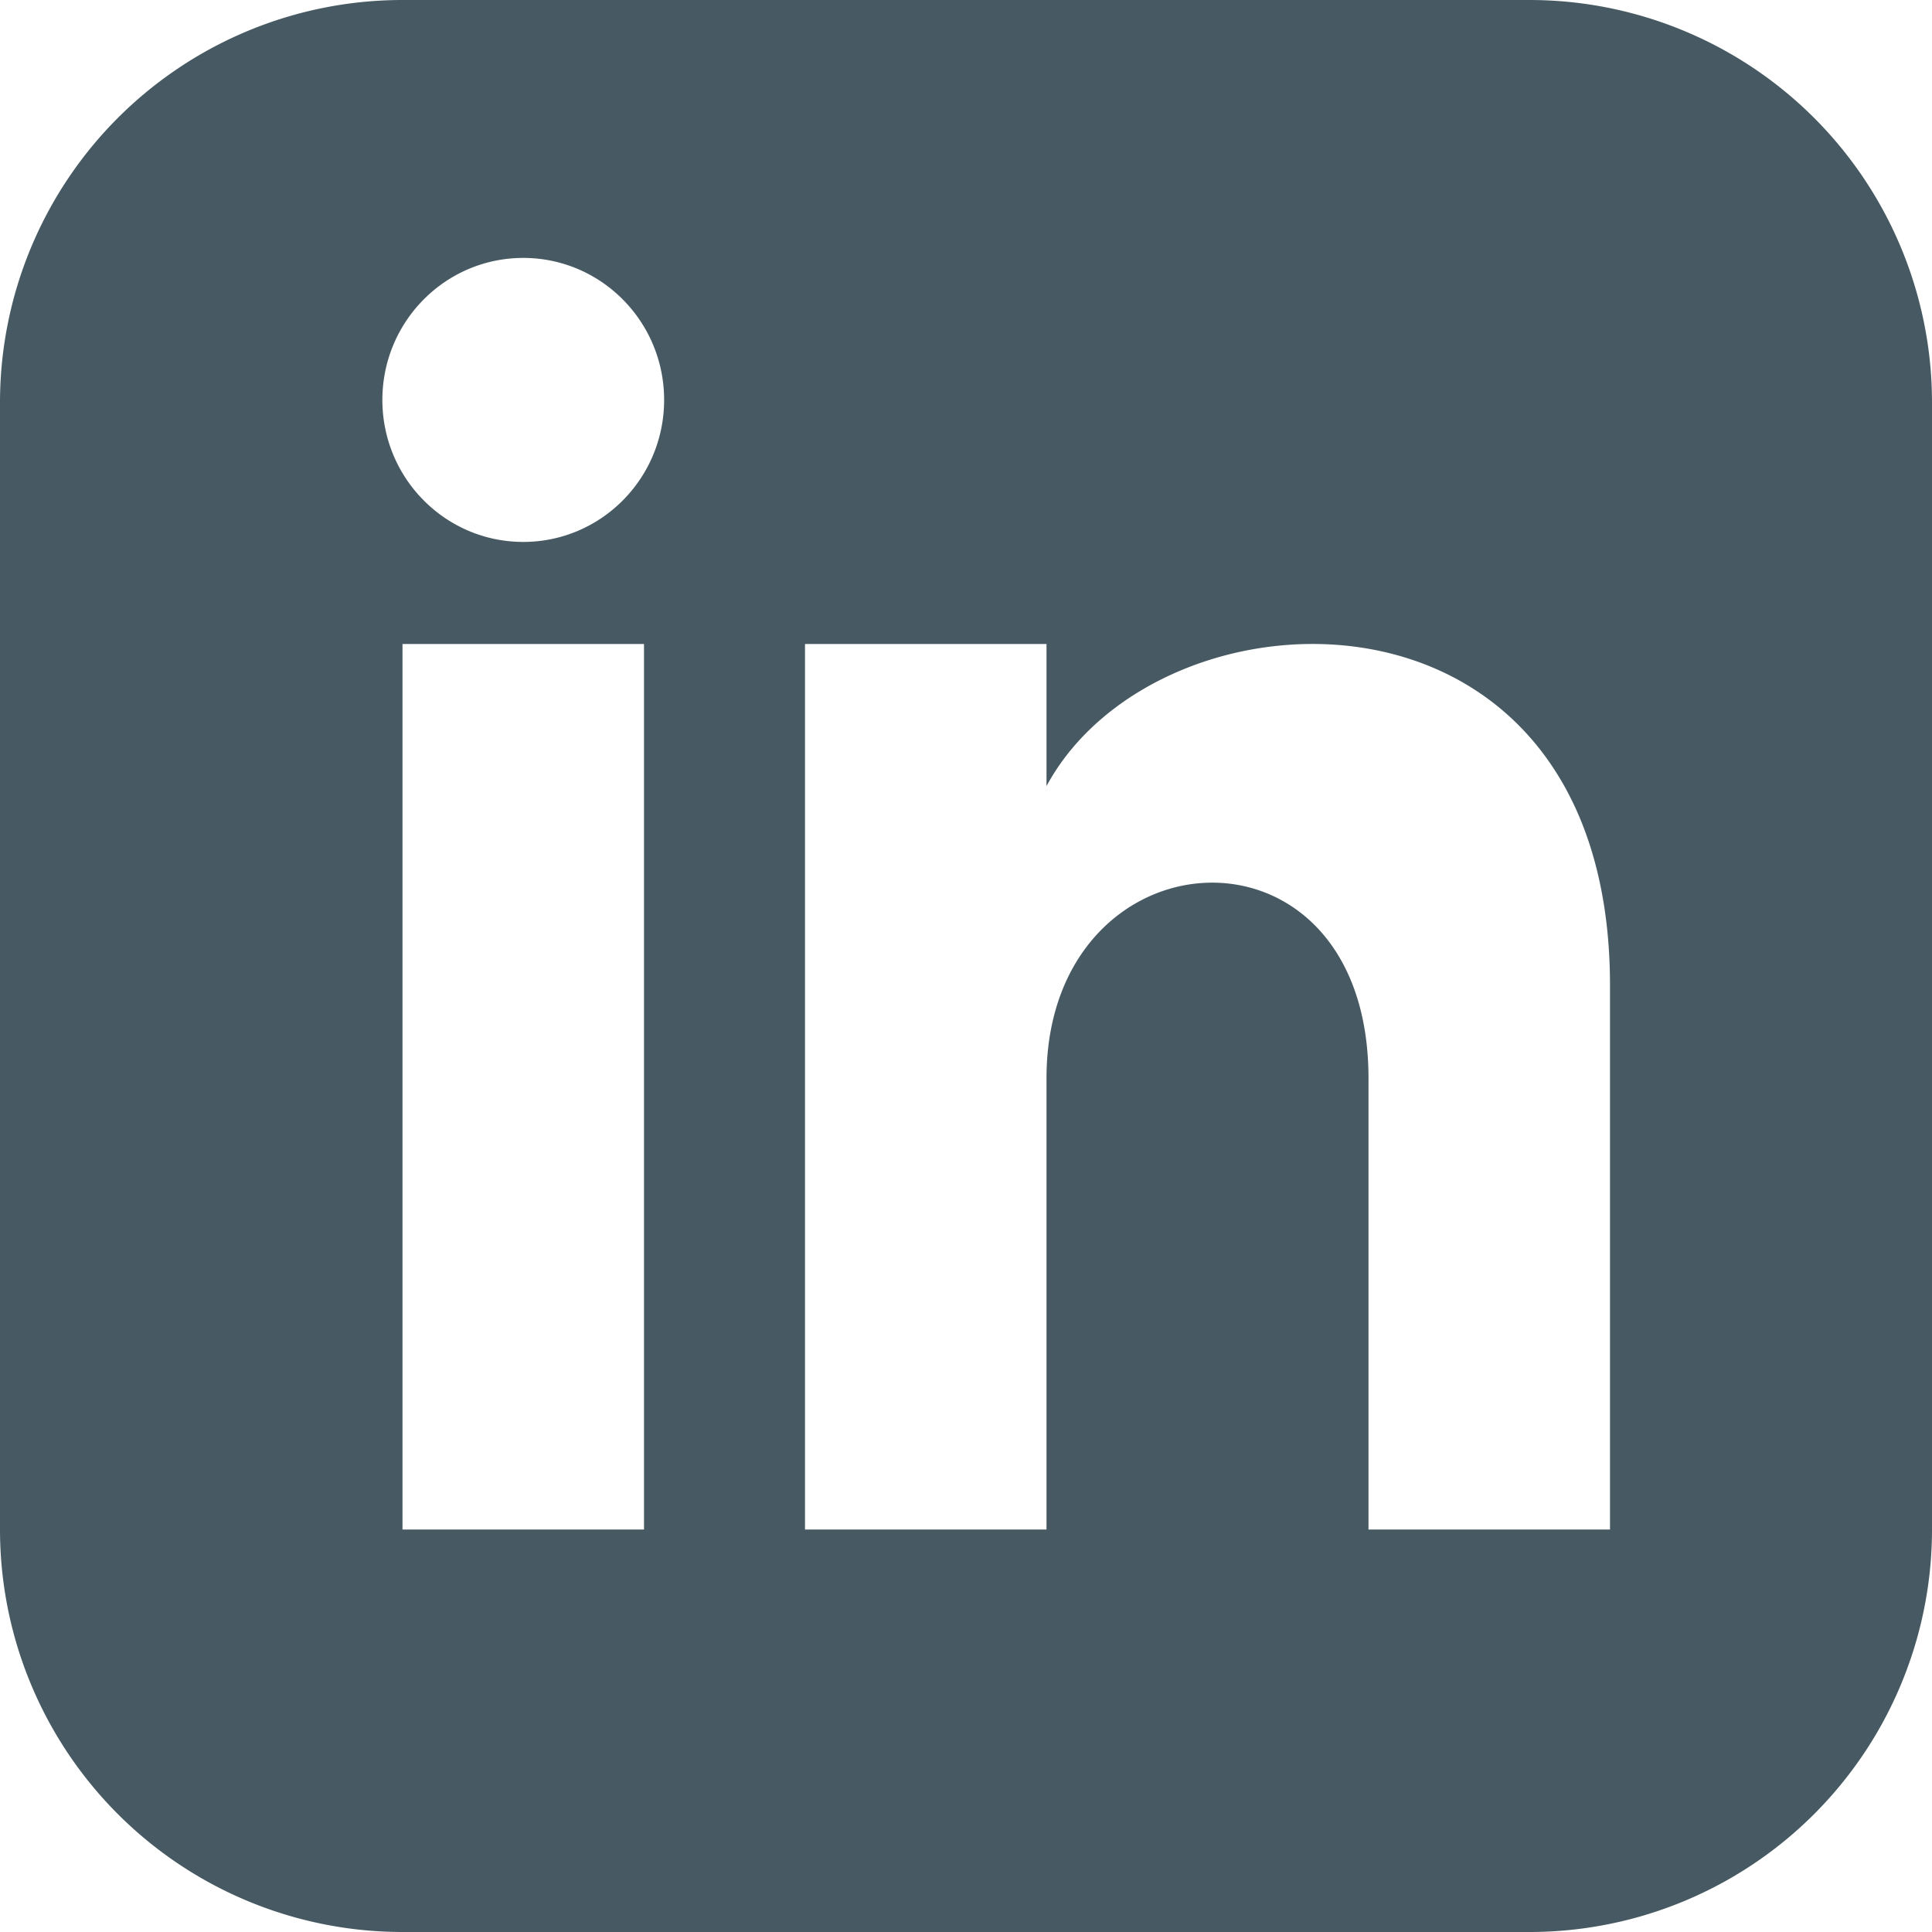 <svg width="24" height="24" fill="none" xmlns="http://www.w3.org/2000/svg"><g clip-path="url(#clip0_1_1415)"><path d="M19 0H5a5 5 0 00-5 5v14a5 5 0 005 5h14a5 5 0 005-5V5a5 5 0 00-5-5zM8 19H5V8h3v11zM6.5 6.732c-.966 0-1.75-.79-1.75-1.764s.784-1.764 1.75-1.764 1.75.79 1.75 1.764-.783 1.764-1.75 1.764zM20 19h-3v-5.604c0-3.368-4-3.113-4 0V19h-3V8h3v1.765c1.396-2.586 7-2.777 7 2.476V19z" fill="#475A63"/></g><defs><clipPath id="clip0_1_1415"><path fill="#fff" d="M0 0h24v24H0z"/></clipPath></defs></svg>